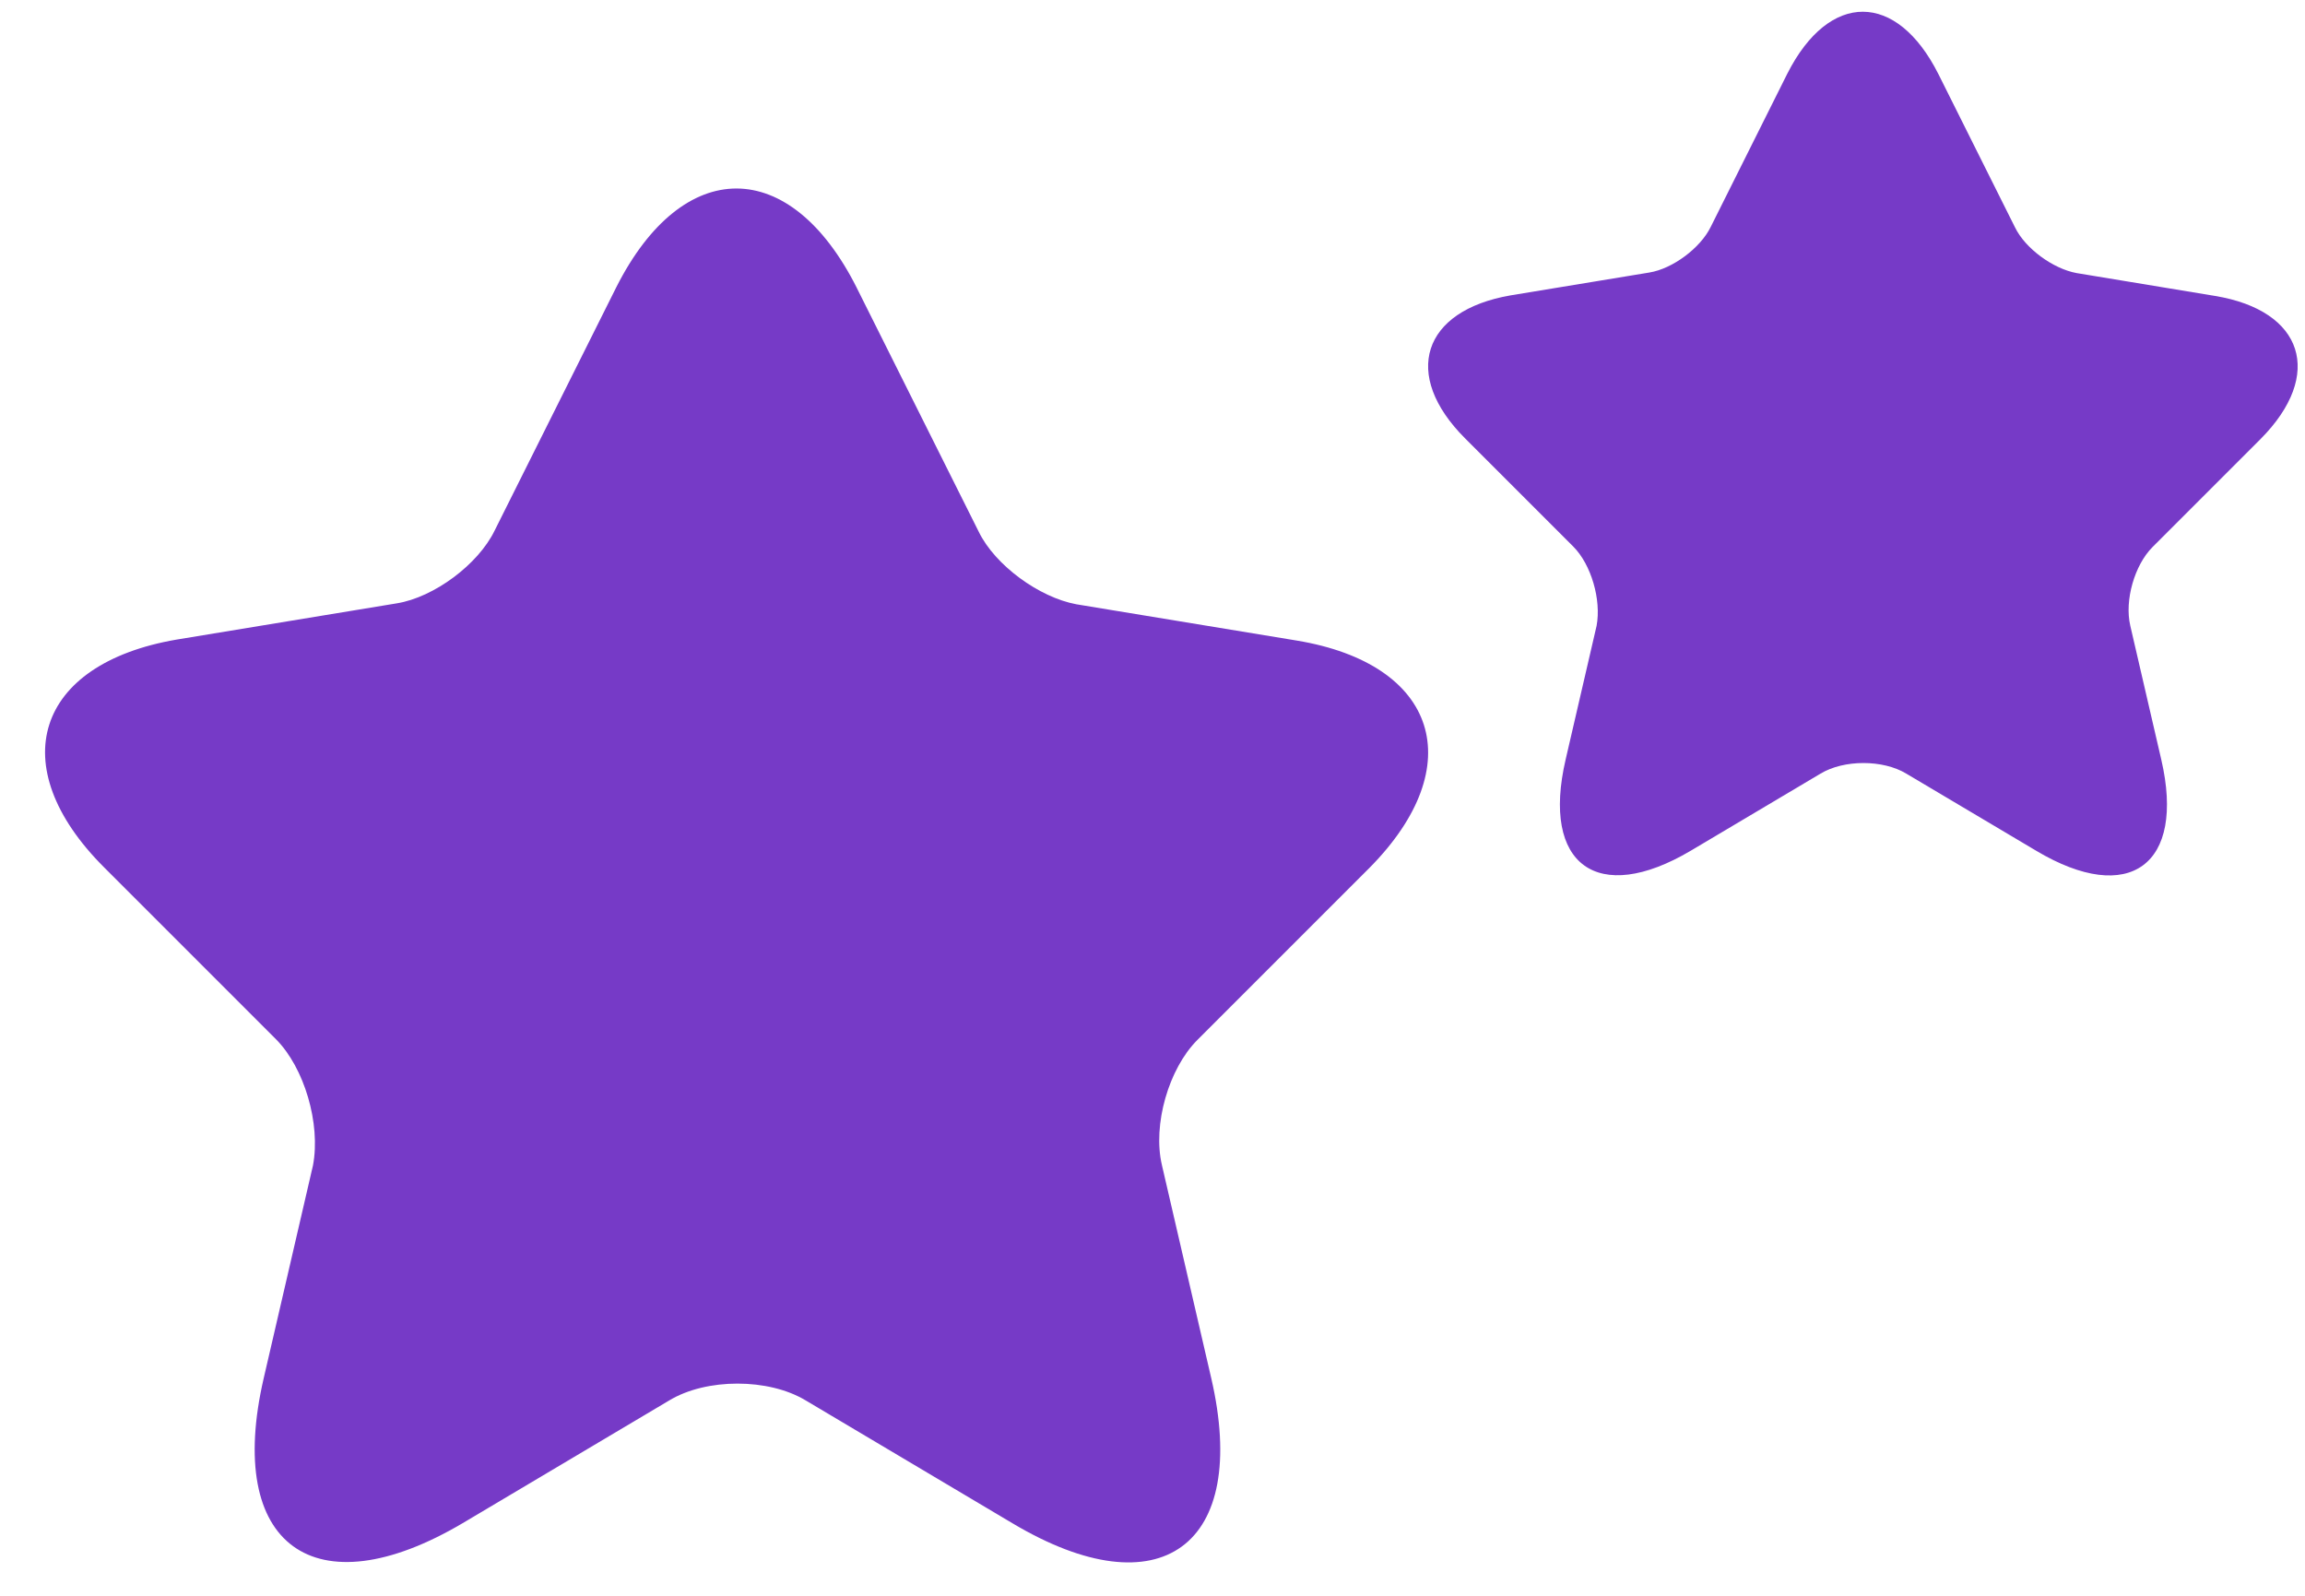 <svg width="39" height="27" fill="none" xmlns="http://www.w3.org/2000/svg"><path d="M14.496 4.87l2.063 4.125c.277.57 1.023 1.112 1.652 1.229l3.73.614c2.384.395 2.94 2.12 1.229 3.847l-2.91 2.91c-.484.483-.762 1.434-.6 2.121l.833 3.598c.658 2.838-.863 3.95-3.364 2.458l-3.496-2.077c-.629-.38-1.682-.38-2.31 0l-3.496 2.077c-2.502 1.477-4.023.38-3.364-2.458l.833-3.598c.132-.702-.146-1.652-.629-2.135l-2.91-2.91C.045 12.958.6 11.232 2.985 10.822l3.73-.614c.629-.102 1.375-.658 1.653-1.229l2.062-4.124c1.126-2.223 2.94-2.223 4.066.014zm18.302-3.615l1.296 2.593c.175.359.644.699 1.04.772l2.344.387c1.5.248 1.849 1.333.773 2.418l-1.83 1.83c-.304.304-.478.901-.377 1.333l.524 2.263c.414 1.783-.542 2.482-2.115 1.544l-2.198-1.305c-.395-.24-1.057-.24-1.453 0l-2.197 1.305c-1.573.93-2.53.24-2.115-1.544l.524-2.263c.082-.441-.092-1.039-.396-1.342l-1.83-1.83c-1.076-1.076-.726-2.161.773-2.419l2.345-.386c.395-.064.864-.414 1.039-.772l1.296-2.593c.709-1.398 1.849-1.398 2.557.009z" fill="#763AC7"/></svg>